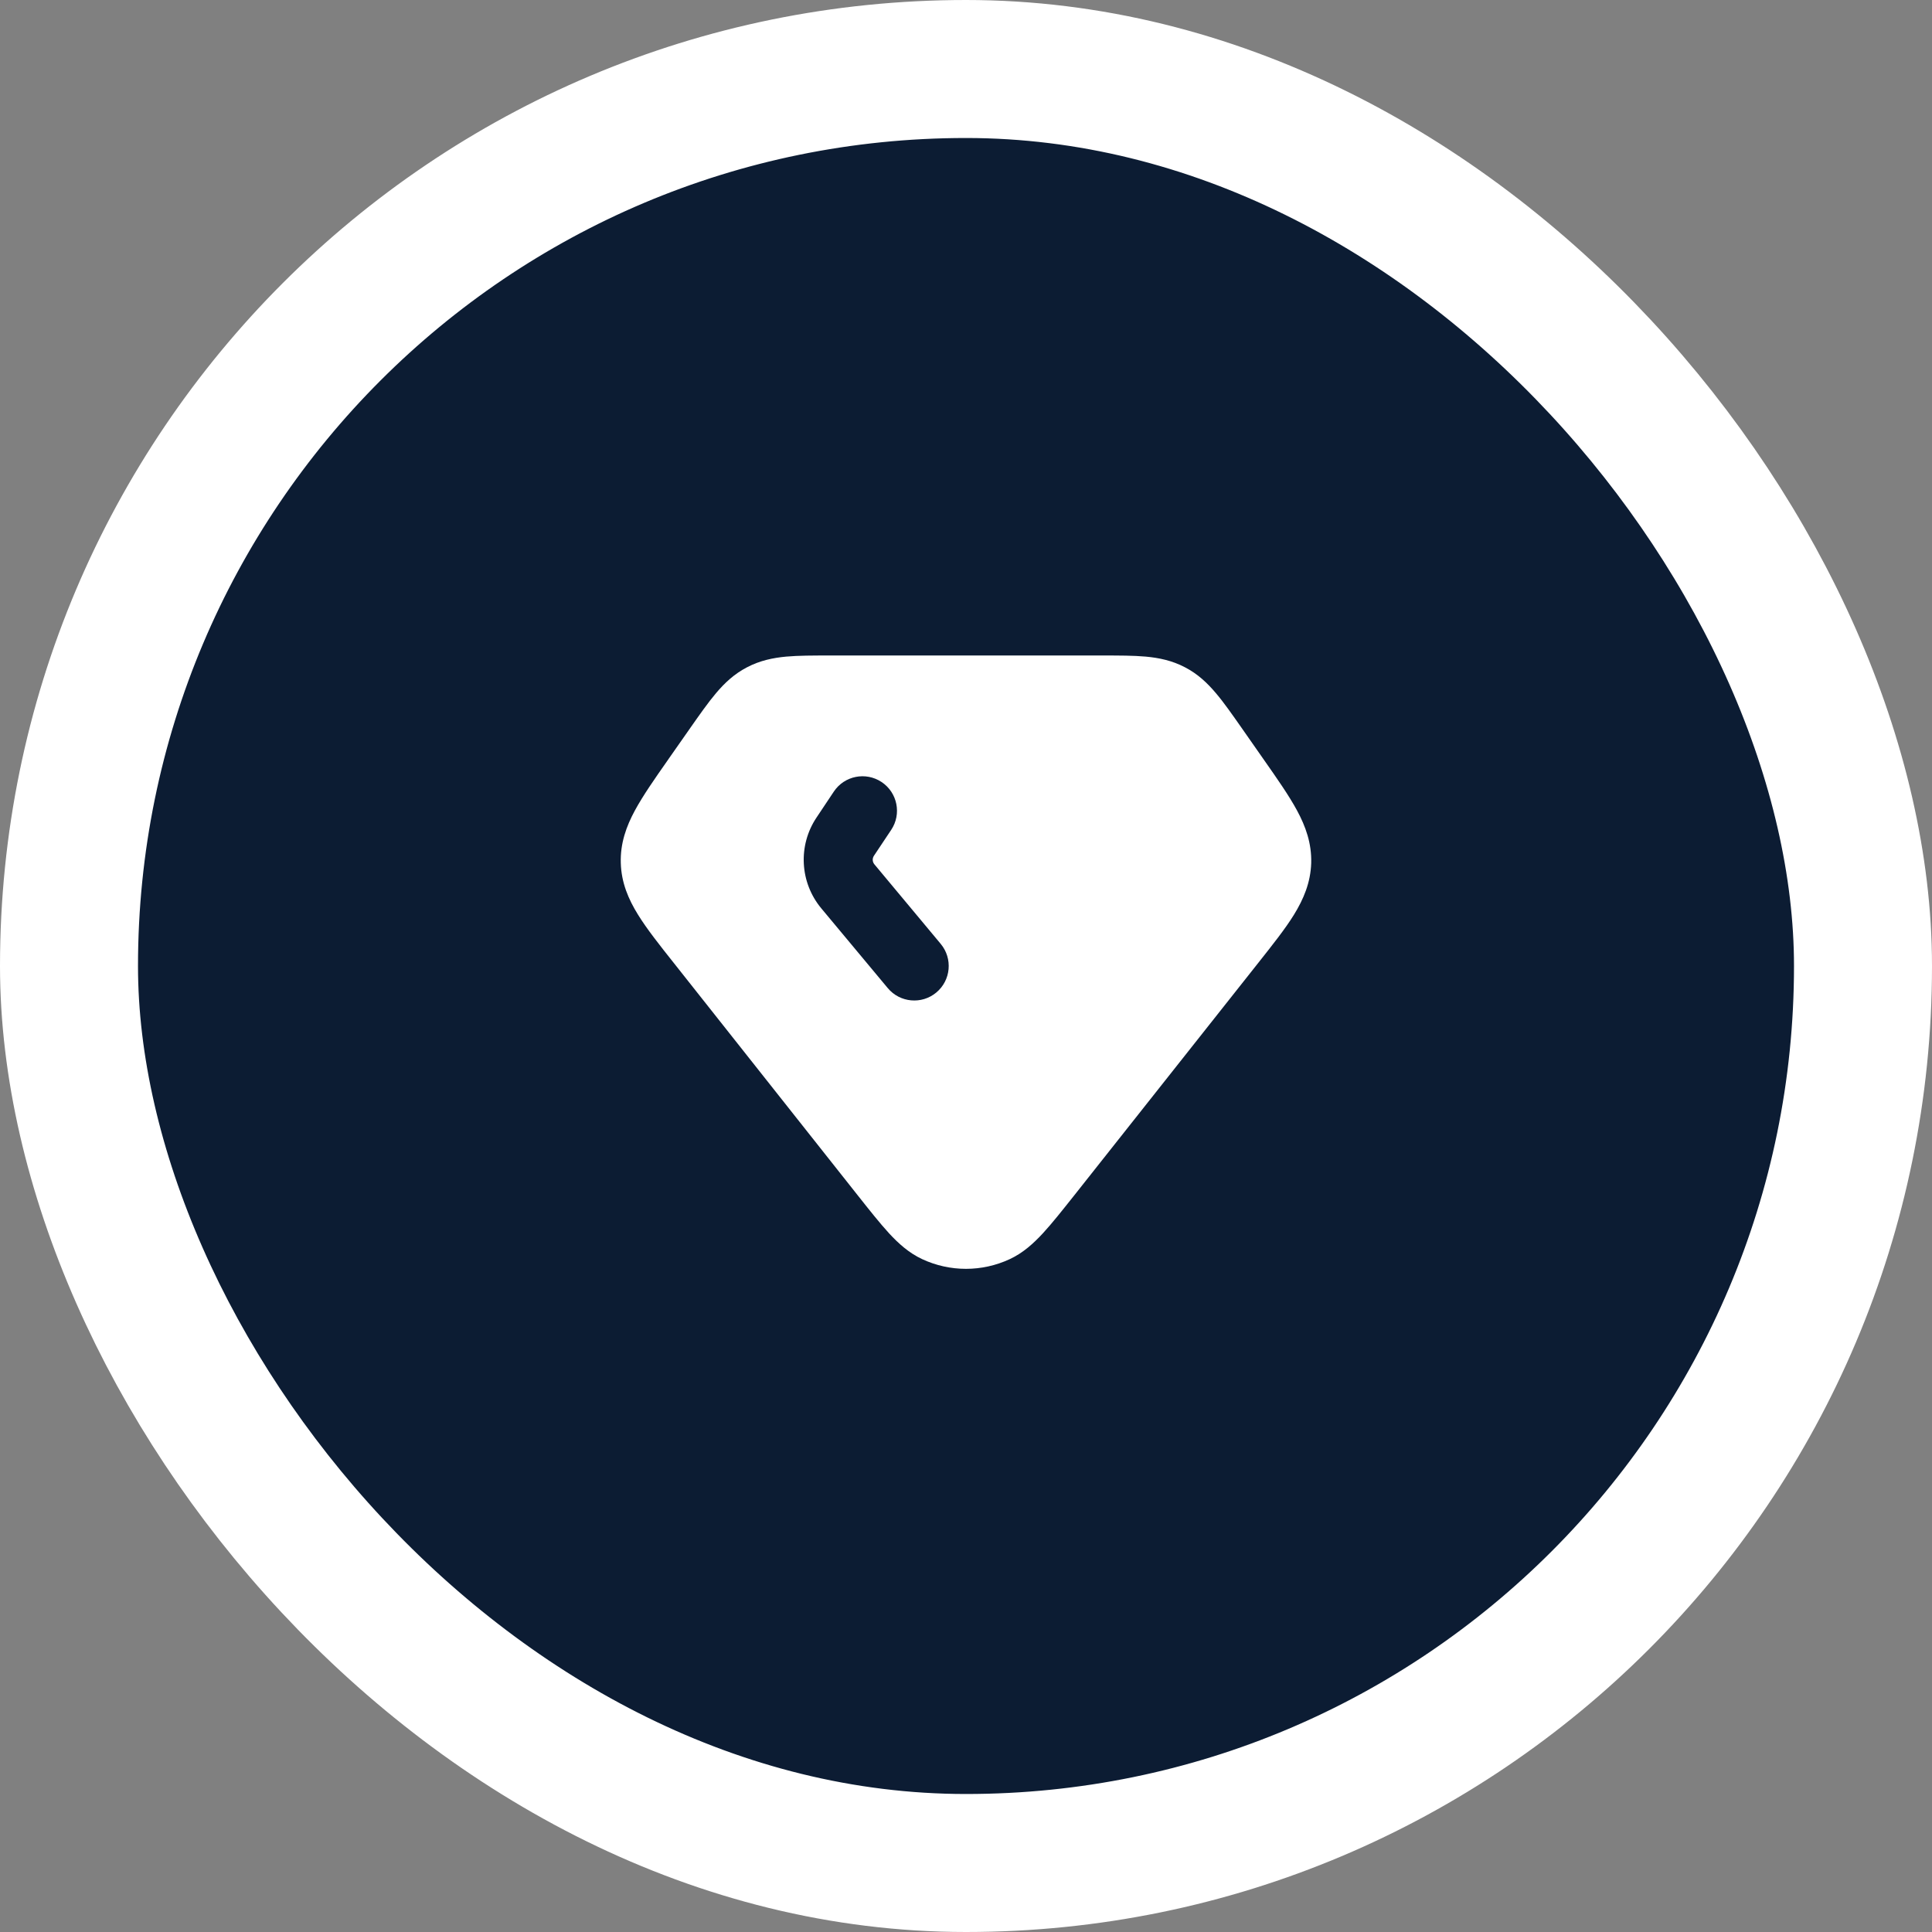 <svg width="28" height="28" viewBox="0 0 28 28" fill="none" xmlns="http://www.w3.org/2000/svg">
<rect x="0" y="0" width="28" height="28" fill="#808080" stroke="none"/>
<rect x="1" y="1" width="26" height="26" rx="13" fill="#0C1C33" stroke="white" stroke-width="2"/>
<path fill-rule="evenodd" clip-rule="evenodd" d="M15.978 9.5H12.021C11.783 9.5 11.572 9.5 11.394 9.516C11.202 9.534 11.014 9.573 10.828 9.67C10.642 9.766 10.502 9.898 10.377 10.046C10.262 10.182 10.141 10.355 10.004 10.55L9.993 10.566L9.694 10.993L9.679 11.015C9.486 11.29 9.318 11.531 9.202 11.745C9.077 11.976 8.988 12.222 8.997 12.508C9.005 12.793 9.108 13.033 9.247 13.257C9.375 13.464 9.557 13.694 9.766 13.957L12.432 17.325C12.605 17.544 12.753 17.73 12.884 17.873C13.02 18.02 13.171 18.158 13.364 18.248C13.767 18.436 14.232 18.436 14.635 18.248C14.828 18.158 14.979 18.02 15.115 17.873C15.247 17.73 15.394 17.544 15.568 17.325L18.234 13.957C18.442 13.694 18.625 13.464 18.753 13.257C18.891 13.033 18.994 12.793 19.003 12.508C19.011 12.222 18.922 11.976 18.797 11.745C18.681 11.531 18.513 11.29 18.32 11.015L17.995 10.55C17.858 10.355 17.738 10.182 17.622 10.046C17.497 9.898 17.358 9.766 17.172 9.67C16.986 9.573 16.798 9.534 16.605 9.516C16.427 9.5 16.216 9.5 15.978 9.5ZM12.916 12.027C13.069 11.798 13.007 11.487 12.777 11.334C12.547 11.181 12.237 11.243 12.084 11.473L11.834 11.848C11.562 12.254 11.591 12.791 11.904 13.166L12.866 14.32C13.042 14.532 13.358 14.561 13.57 14.384C13.782 14.207 13.81 13.892 13.634 13.68L12.672 12.526C12.643 12.491 12.64 12.441 12.666 12.402L12.916 12.027Z" fill="white"/>
</svg>
